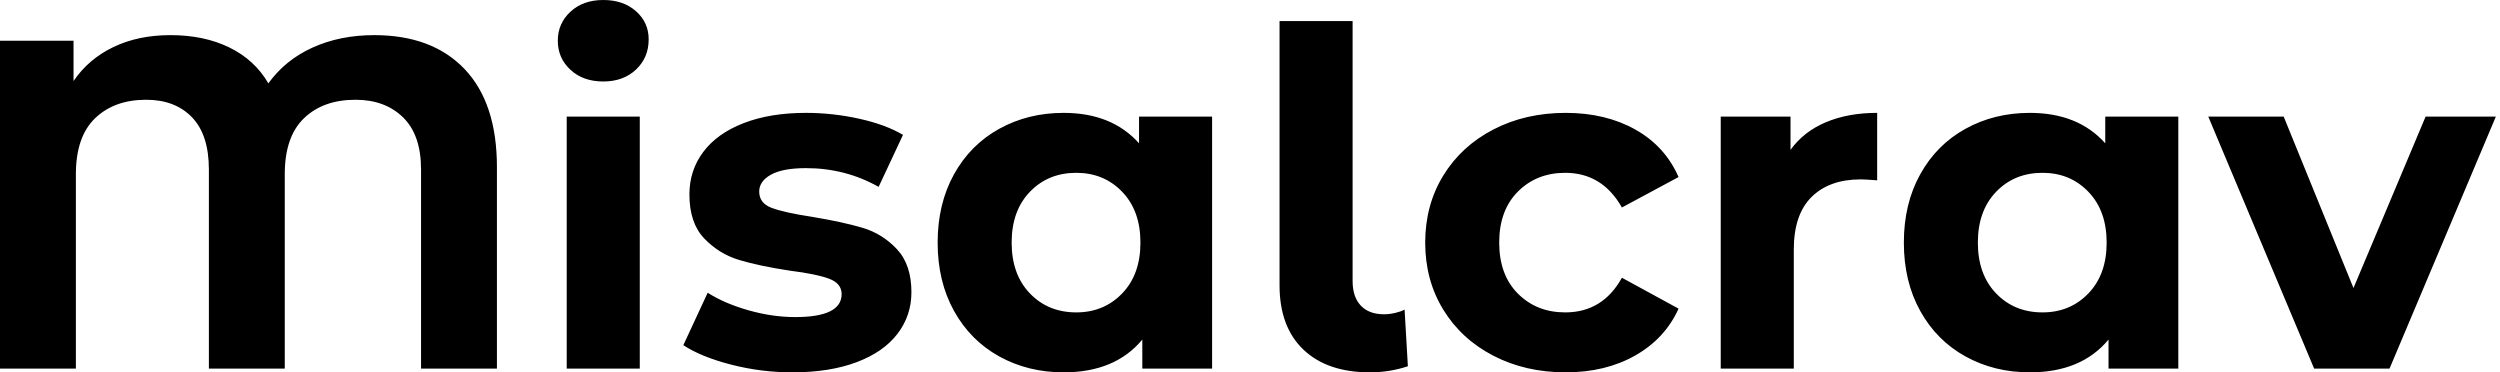 <svg baseProfile="full" height="28" version="1.1" viewBox="0 0 188 28" width="188" xmlns="http://www.w3.org/2000/svg" xmlns:ev="http://www.w3.org/2001/xml-events" xmlns:xlink="http://www.w3.org/1999/xlink"><defs /><g><path d="M40.292 12.574V27.718H34.586V12.75Q34.586 10.143 33.23 8.823Q31.874 7.502 29.655 7.502Q27.225 7.502 25.781 8.893Q24.337 10.284 24.337 13.102V27.718H18.631V12.75Q18.631 10.143 17.364 8.823Q16.096 7.502 13.912 7.502Q11.517 7.502 10.073 8.893Q8.629 10.284 8.629 13.102V27.718H2.923V3.064H8.453V6.093Q9.58 4.438 11.447 3.54Q13.313 2.642 15.743 2.642Q18.279 2.642 20.181 3.575Q22.083 4.508 23.104 6.269Q24.372 4.508 26.433 3.575Q28.493 2.642 31.064 2.642Q35.431 2.642 37.862 5.195Q40.292 7.748 40.292 12.574Z M45.54 8.77H51.034V27.718H45.54ZM44.87 3.064Q44.87 1.761 45.821 0.881Q46.772 0.0 48.287 0.0Q49.801 0.0 50.752 0.845Q51.703 1.691 51.703 2.958Q51.703 4.332 50.752 5.23Q49.801 6.128 48.287 6.128Q46.772 6.128 45.821 5.248Q44.87 4.367 44.87 3.064Z M54.309 25.957 56.141 22.013Q57.409 22.823 59.205 23.333Q61.001 23.844 62.727 23.844Q66.214 23.844 66.214 22.118Q66.214 21.308 65.263 20.956Q64.312 20.604 62.34 20.357Q60.015 20.005 58.501 19.547Q56.986 19.089 55.877 17.927Q54.767 16.765 54.767 14.616Q54.767 12.82 55.806 11.429Q56.845 10.038 58.835 9.263Q60.825 8.488 63.537 8.488Q65.545 8.488 67.535 8.928Q69.525 9.369 70.828 10.143L68.996 14.053Q66.496 12.644 63.537 12.644Q61.776 12.644 60.896 13.137Q60.015 13.63 60.015 14.405Q60.015 15.286 60.966 15.638Q61.917 15.99 63.995 16.307Q66.319 16.694 67.799 17.135Q69.278 17.575 70.37 18.737Q71.462 19.899 71.462 21.977Q71.462 23.738 70.405 25.112Q69.348 26.486 67.323 27.243Q65.298 28.0 62.516 28.0Q60.156 28.0 57.902 27.419Q55.648 26.838 54.309 25.957Z M94.073 8.77V27.718H88.825V25.535Q86.782 28.0 82.908 28.0Q80.231 28.0 78.065 26.803Q75.899 25.605 74.667 23.386Q73.434 21.167 73.434 18.244Q73.434 15.321 74.667 13.102Q75.899 10.883 78.065 9.686Q80.231 8.488 82.908 8.488Q86.536 8.488 88.579 10.777V8.77ZM88.684 18.244Q88.684 15.849 87.311 14.423Q85.937 12.996 83.859 12.996Q81.746 12.996 80.372 14.423Q78.999 15.849 78.999 18.244Q78.999 20.639 80.372 22.065Q81.746 23.492 83.859 23.492Q85.937 23.492 87.311 22.065Q88.684 20.639 88.684 18.244Z M99.145 21.449V1.585H104.639V21.132Q104.639 22.33 105.255 22.981Q105.872 23.633 106.999 23.633Q107.421 23.633 107.862 23.527Q108.302 23.421 108.548 23.281L108.795 27.542Q107.421 28.0 105.942 28.0Q102.737 28.0 100.941 26.292Q99.145 24.584 99.145 21.449Z M110.098 18.244Q110.098 15.426 111.454 13.208Q112.81 10.989 115.223 9.738Q117.635 8.488 120.664 8.488Q123.658 8.488 125.894 9.738Q128.131 10.989 129.152 13.313L124.891 15.603Q123.411 12.996 120.629 12.996Q118.481 12.996 117.072 14.405Q115.663 15.814 115.663 18.244Q115.663 20.674 117.072 22.083Q118.481 23.492 120.629 23.492Q123.447 23.492 124.891 20.886L129.152 23.21Q128.131 25.464 125.894 26.732Q123.658 28.0 120.664 28.0Q117.635 28.0 115.223 26.75Q112.81 25.499 111.454 23.281Q110.098 21.062 110.098 18.244Z M144.086 8.488V13.56Q143.17 13.489 142.853 13.489Q140.493 13.489 139.155 14.81Q137.816 16.131 137.816 18.772V27.718H132.322V8.77H137.57V11.27Q138.556 9.897 140.229 9.192Q141.902 8.488 144.086 8.488Z M166.732 8.77V27.718H161.484V25.535Q159.442 28.0 155.567 28.0Q152.891 28.0 150.725 26.803Q148.558 25.605 147.326 23.386Q146.093 21.167 146.093 18.244Q146.093 15.321 147.326 13.102Q148.558 10.883 150.725 9.686Q152.891 8.488 155.567 8.488Q159.195 8.488 161.238 10.777V8.77ZM161.343 18.244Q161.343 15.849 159.97 14.423Q158.596 12.996 156.518 12.996Q154.405 12.996 153.031 14.423Q151.658 15.849 151.658 18.244Q151.658 20.639 153.031 22.065Q154.405 23.492 156.518 23.492Q158.596 23.492 159.97 22.065Q161.343 20.639 161.343 18.244Z M190.611 8.77 182.616 27.718H176.946L168.986 8.77H174.657L179.904 21.66L185.328 8.77Z " fill="rgb(0,0,0)" transform="translate(-2.923, 0)" /></g></svg>